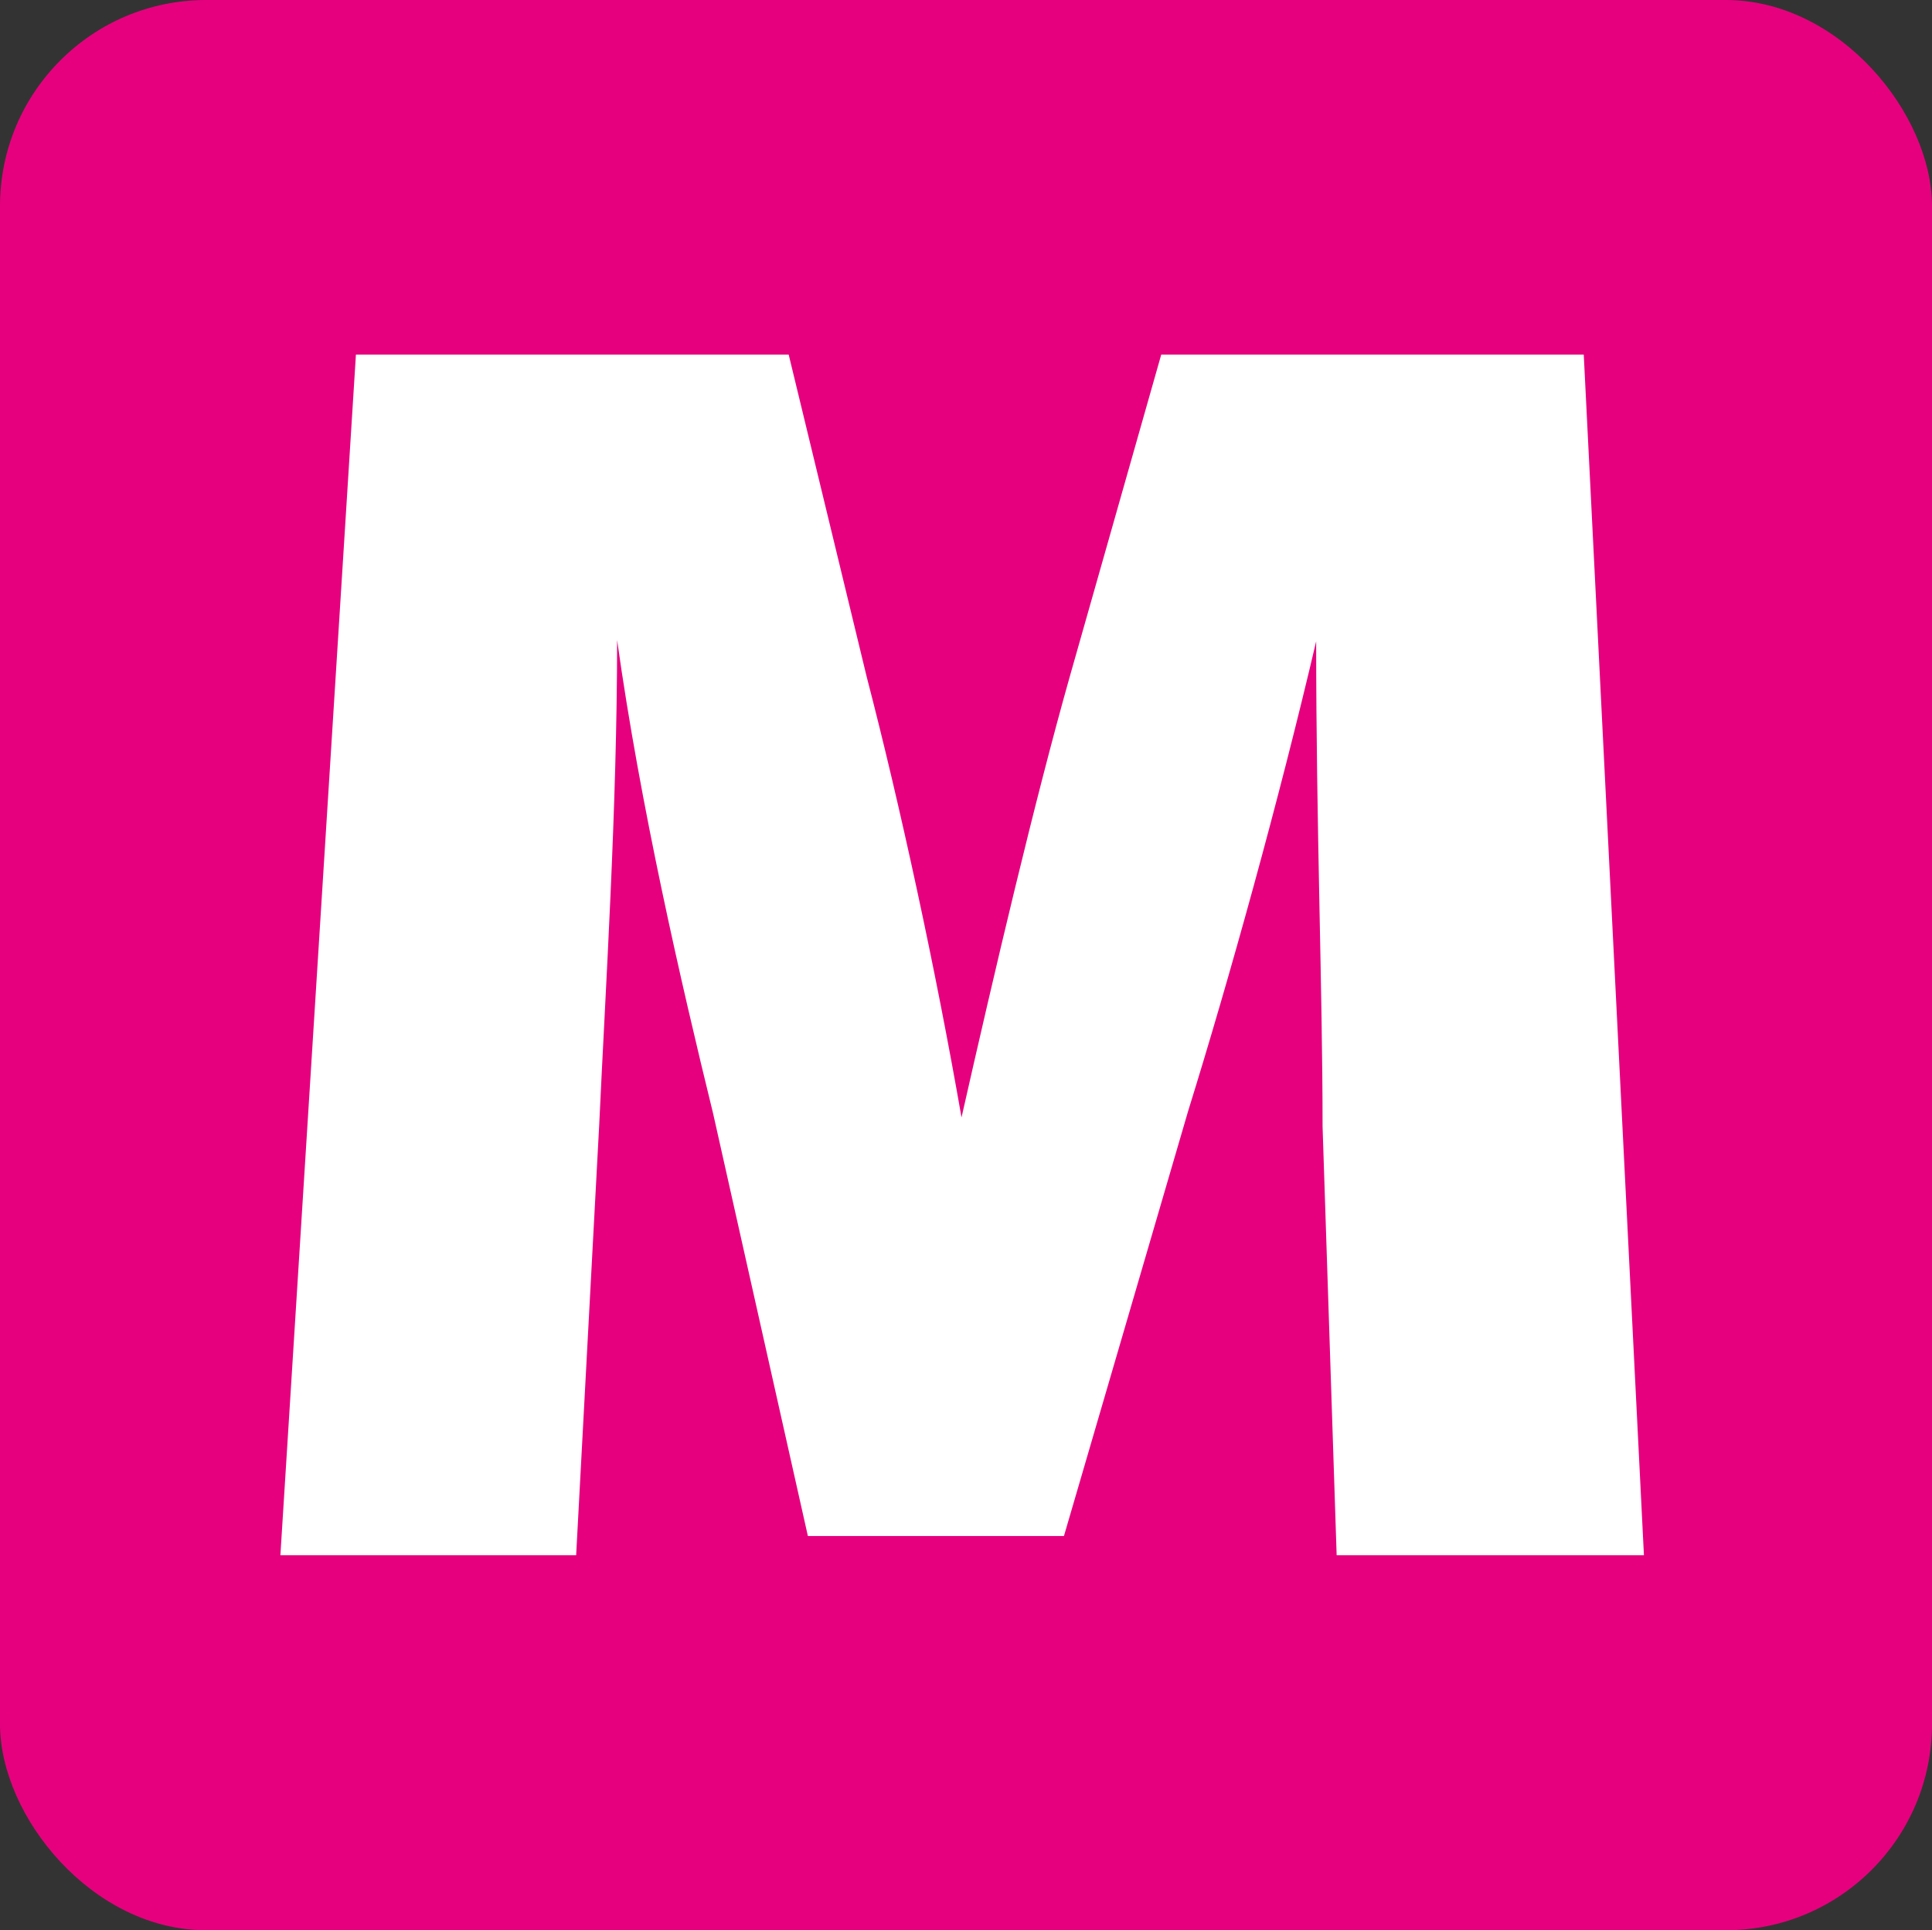 <svg xmlns="http://www.w3.org/2000/svg" viewBox="0 0 15.09 15.08"><rect x="0" y="0" width="15.09" height="15.08" fill="#333333" stroke="none"/><defs><style>.cls-1{fill:#e6007e;}.cls-2{fill:#fff;}</style></defs><g id="Calque_2" data-name="Calque 2"><g id="Calque_1-2" data-name="Calque 1"><rect class="cls-1" width="15.09" height="15.08" rx="1.61"/><path class="cls-2" d="M10.33,8.8c0-1.08-.05-2.33-.05-3.79h0c-.29,1.24-.68,2.64-1,3.67L8.31,12h-2L5.57,8.7C5.32,7.68,5,6.29,4.82,5h0c0,1.32-.09,2.71-.14,3.79L4.5,12.15H2.19l.59-9.38H6.16l.61,2.52c.26,1,.54,2.29.74,3.44h0c.26-1.15.57-2.47.85-3.46l.71-2.5h3.3l.47,9.38H10.44Z"/></g></g></svg>